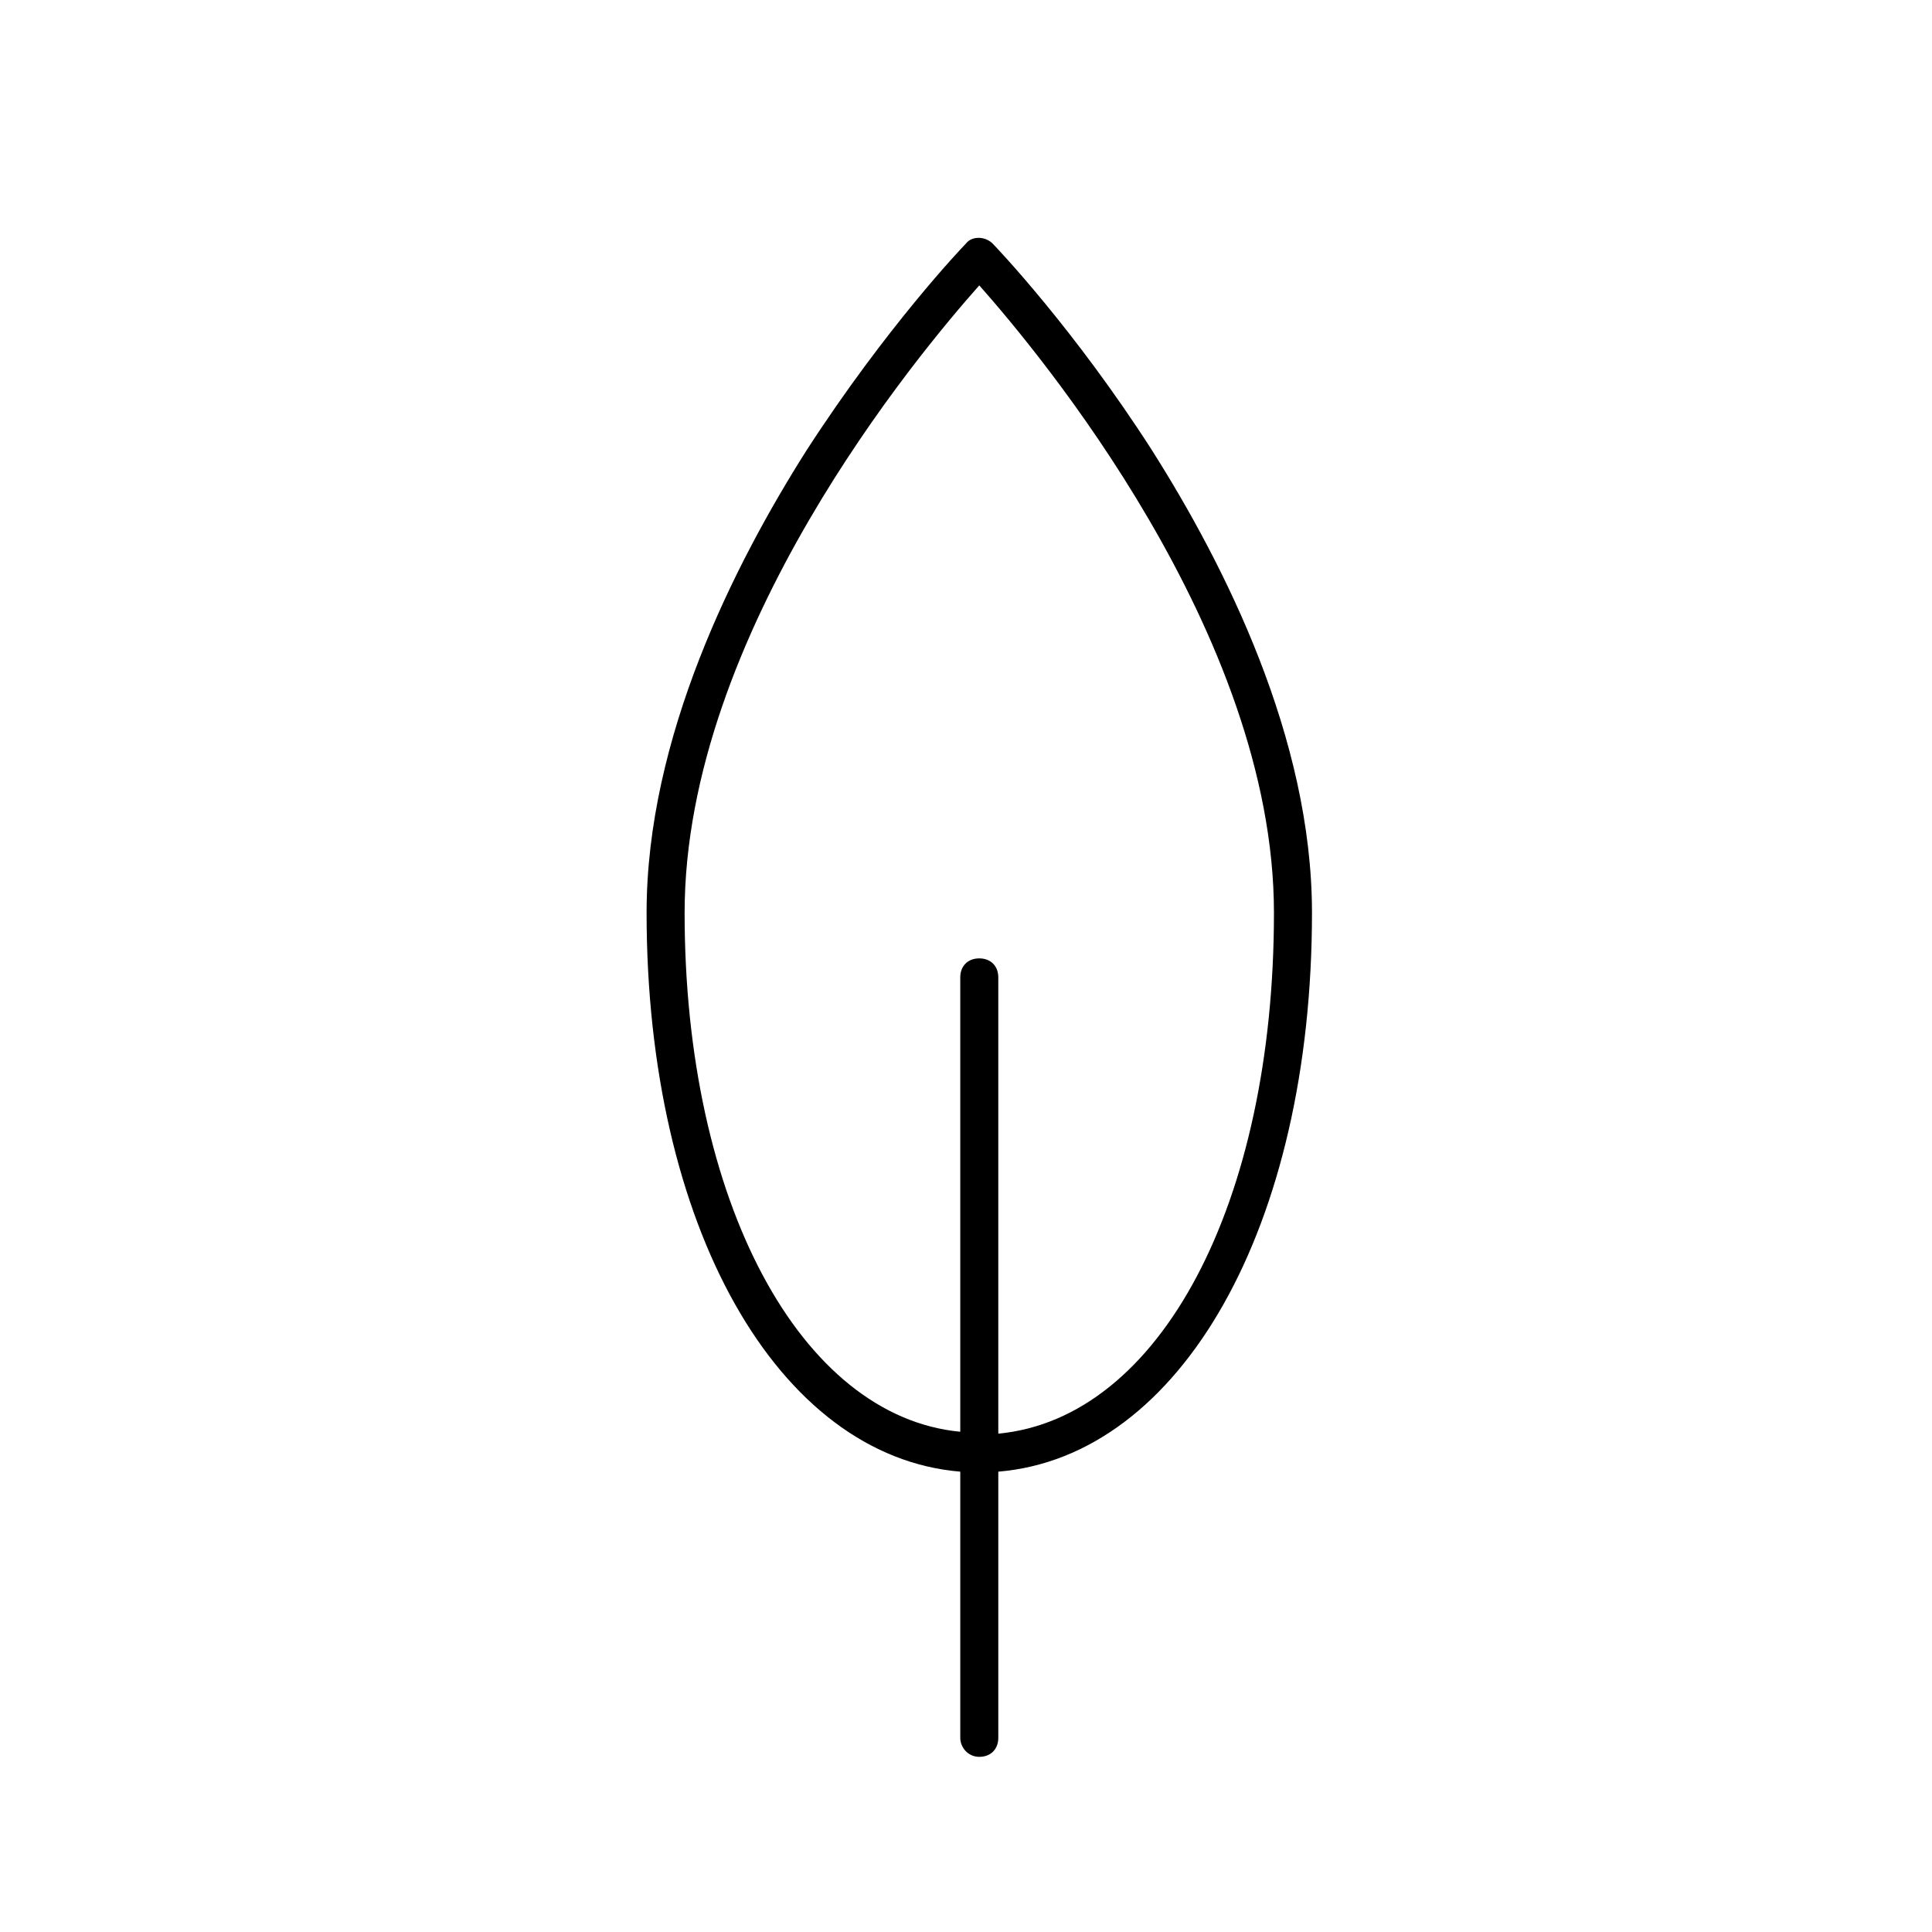 <?xml version="1.0" encoding="UTF-8"?>
<!-- Uploaded to: SVG Repo, www.svgrepo.com, Generator: SVG Repo Mixer Tools -->
<svg fill="#000000" width="800px" height="800px" version="1.1" viewBox="144 144 512 512" xmlns="http://www.w3.org/2000/svg">
 <path d="m403.52 609.58c3.023 0 5.039-2.016 5.039-5.039v-70.535c48.367-4.031 83.129-64.992 83.129-148.12 0-46.352-23.176-92.195-42.32-122.43-20.656-32.242-41.312-53.906-42.32-54.914-2.016-2.016-5.543-2.016-7.055 0-1.008 1.008-21.16 22.168-42.32 54.914-19.145 30.23-42.32 76.074-42.32 122.43 0 83.129 34.762 144.09 83.129 148.12v70.535c0.004 2.519 2.019 5.039 5.039 5.039zm-78.09-223.69c0-74.059 61.969-148.12 78.09-166.26 15.617 17.633 78.09 92.195 78.09 166.26 0 77.082-30.23 134.01-73.051 138.04v-120.91c0-3.023-2.016-5.039-5.039-5.039-3.023 0-5.039 2.016-5.039 5.039v120.41c-42.316-4.027-73.051-60.957-73.051-137.54z"/>
</svg>